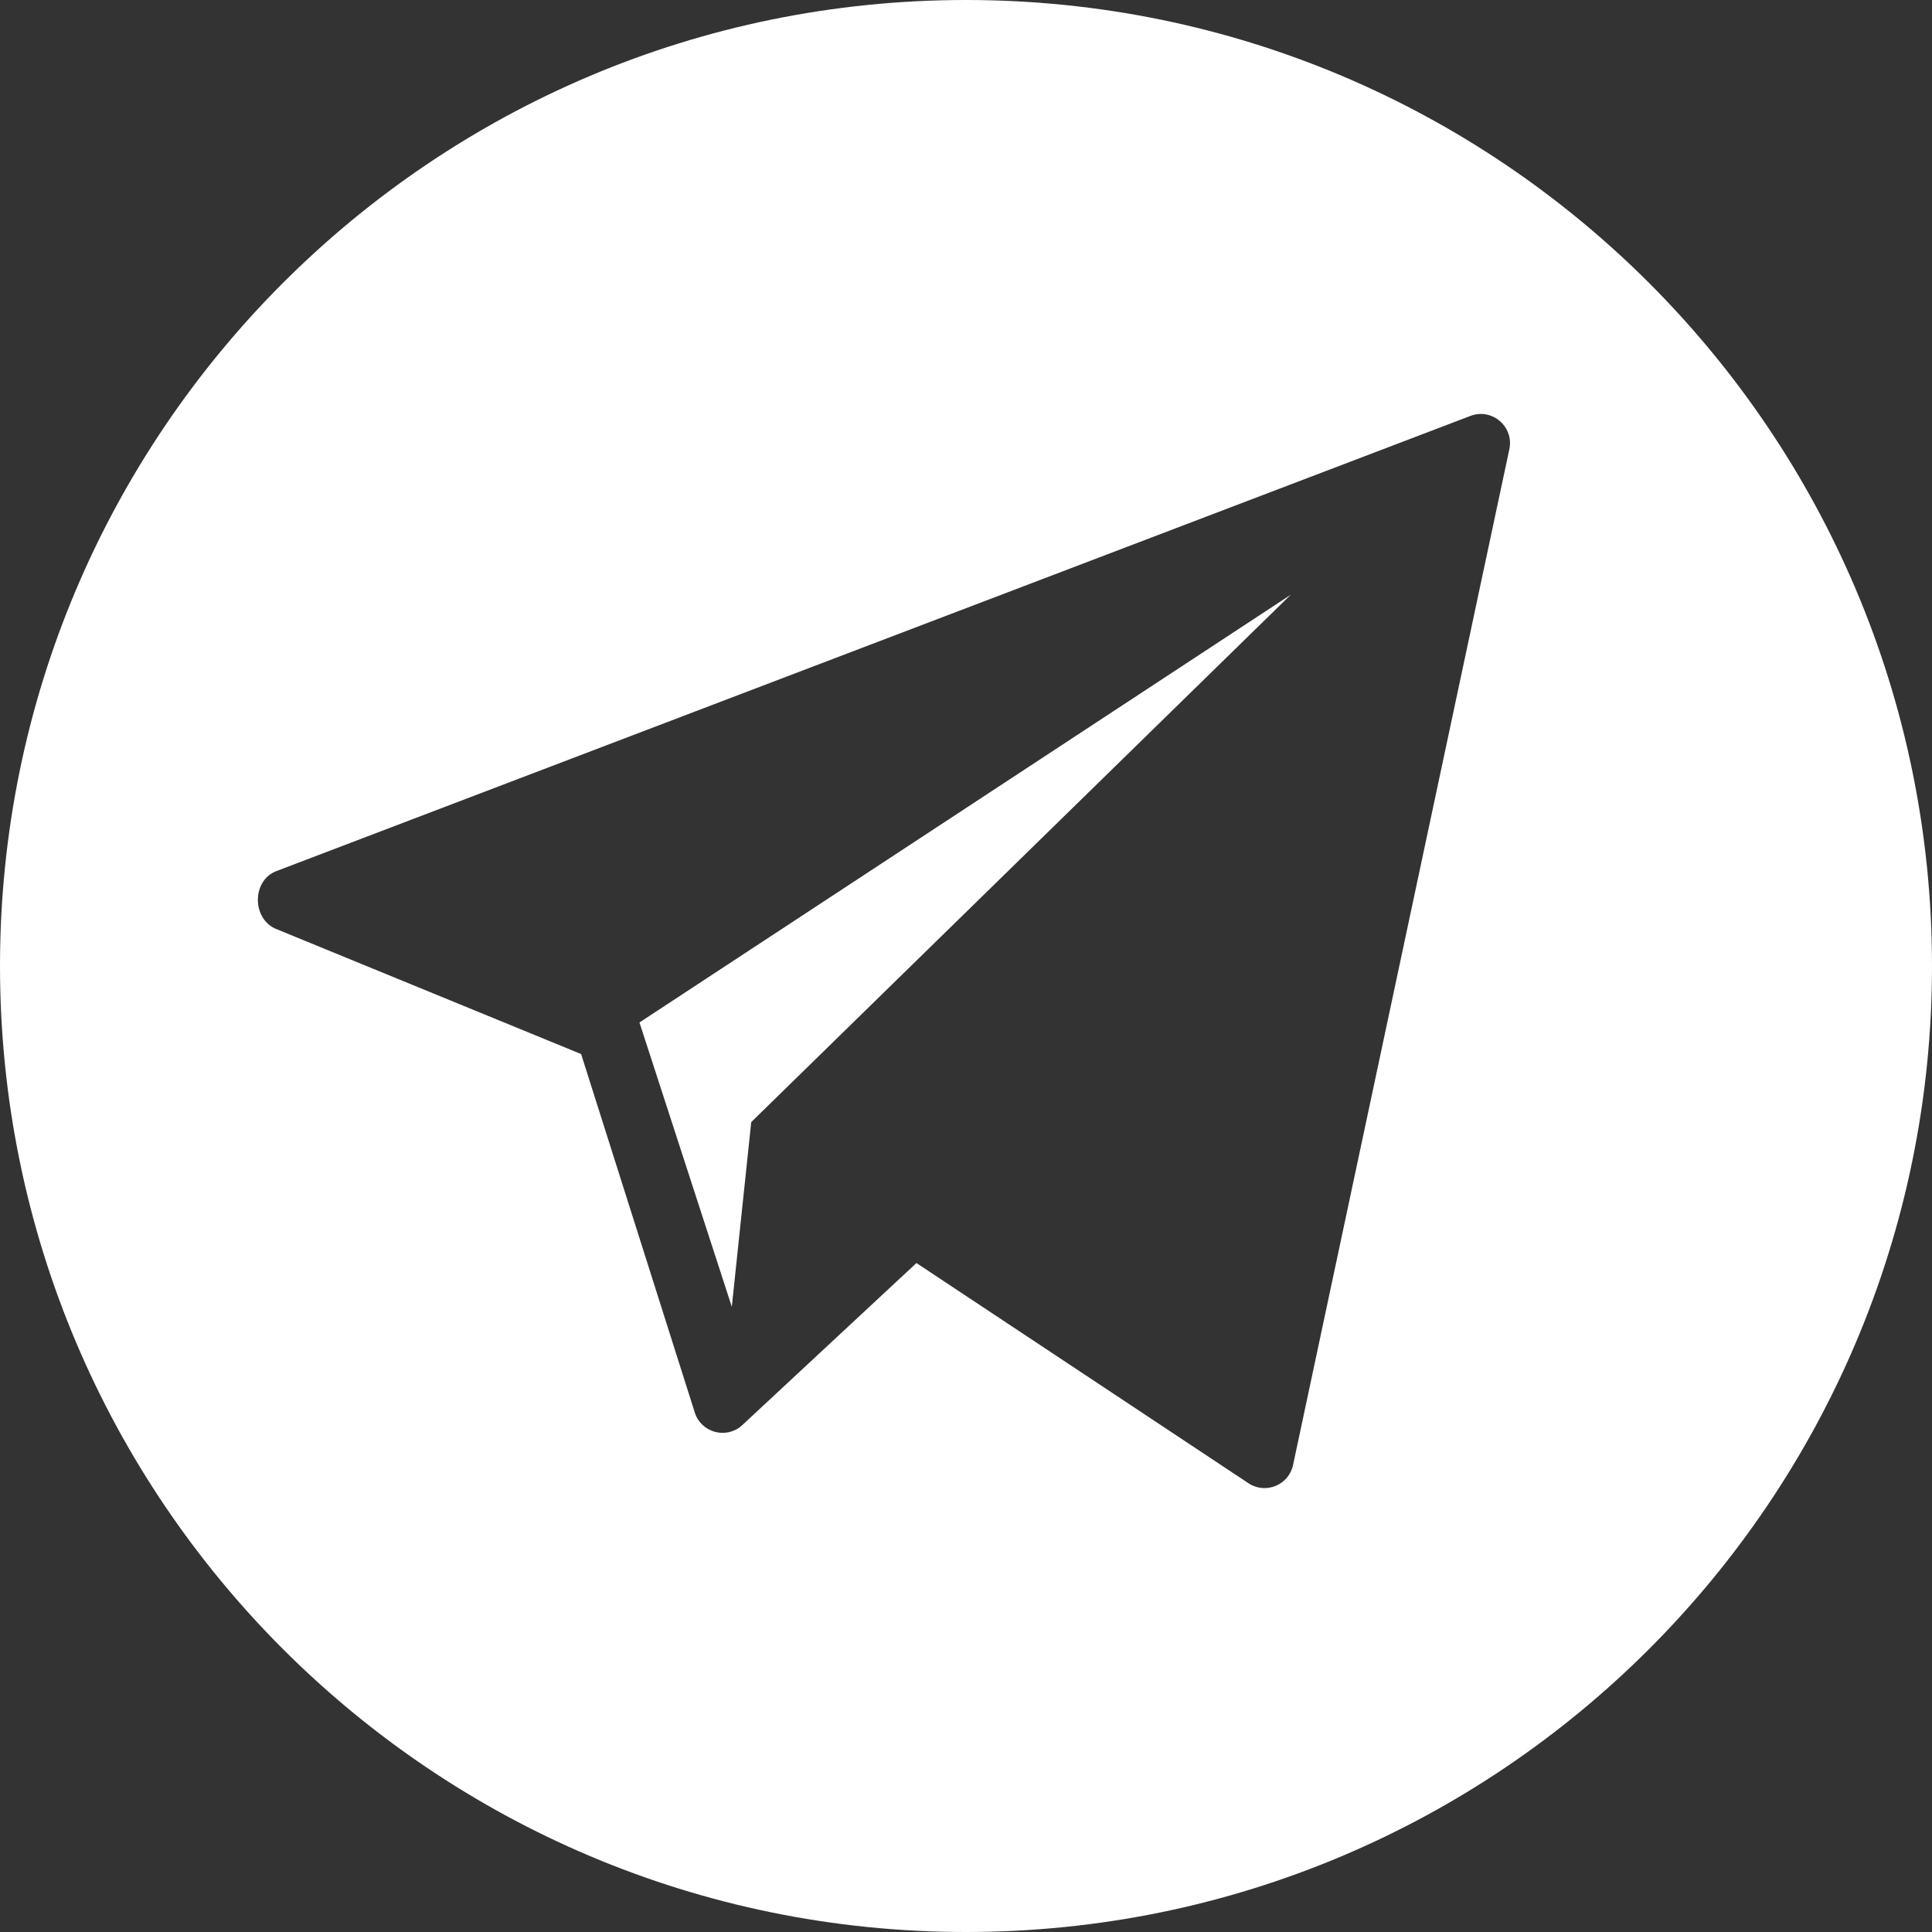 <?xml version="1.0" encoding="UTF-8"?> <svg xmlns="http://www.w3.org/2000/svg" width="160" height="160" viewBox="0 0 160 160" fill="none"><rect x="0" y="0" width="160" height="160" fill="#333333" stroke="none"/> <g clip-path="url(#clip0_7451_614)"> <path d="M80 0C35.818 0 0 35.818 0 80C0 124.182 35.818 160 80 160C124.182 160 160 124.182 160 80C160 35.818 124.182 0 80 0ZM125.002 37.182L107.09 121.303C106.754 122.954 104.872 123.764 103.443 122.868L75.897 104.599L61.408 118.082C60.118 119.186 58.121 118.649 57.56 117.046L48.126 87.292L22.794 76.903C20.85 76.017 20.878 72.922 22.87 72.148L121.76 34.45C123.542 33.759 125.381 35.31 125.002 37.182Z" fill="white"></path> <path d="M60.605 108.222L62.214 92.927L106.89 49.257L52.957 84.676L60.605 108.222Z" fill="white"></path> </g> <defs> <clipPath id="clip0_7451_614"> <rect width="40" height="40" fill="white" transform="scale(4)"></rect> </clipPath> </defs> </svg> 